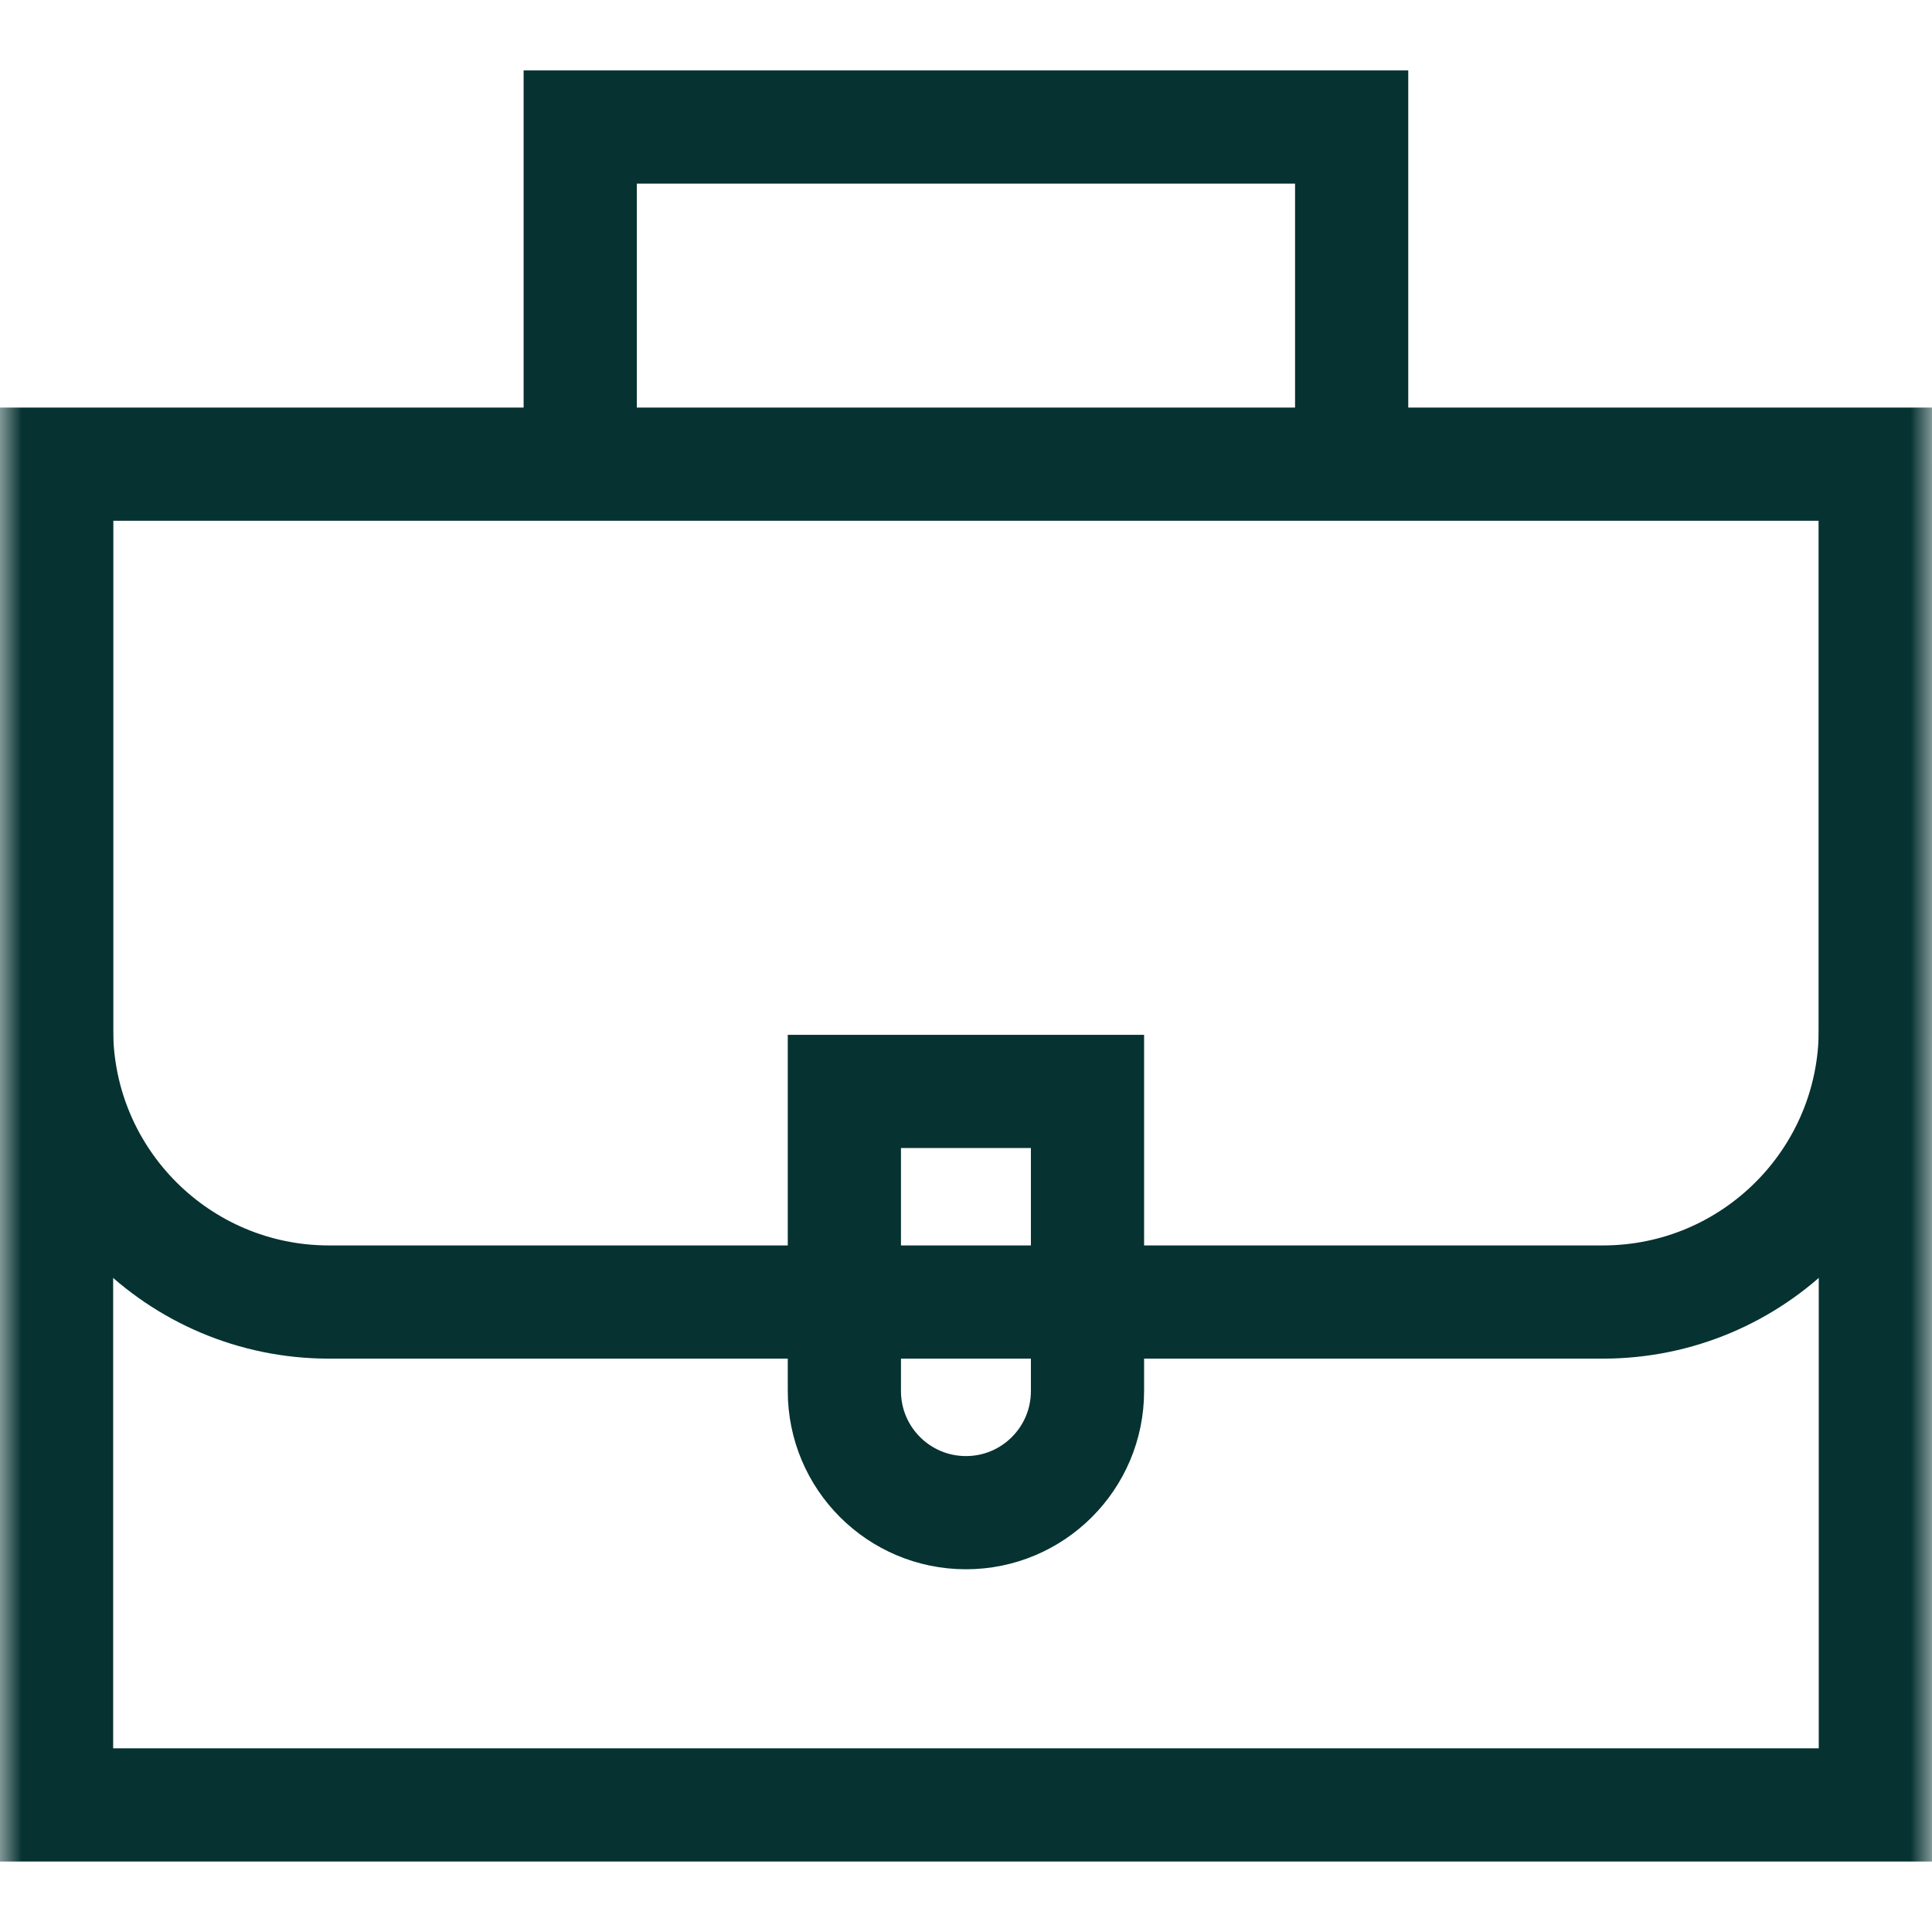 <svg width="44" height="44" viewBox="0 0 44 44" fill="none" xmlns="http://www.w3.org/2000/svg">
<mask id="mask0_2104_1295" style="mask-type:luminance" maskUnits="userSpaceOnUse" x="0" y="0" width="44" height="44">
<path d="M0 3.8147e-06H44V44H0V3.8147e-06Z" fill="white"/>
</mask>
<g mask="url(#mask0_2104_1295)">
<path d="M42.71 41.106H1.288V10.571H42.71V41.106Z" stroke="#063231" stroke-width="2.578" stroke-miterlimit="10"/>
<path d="M1.288 10.571V23.447C1.288 26.875 4.066 29.653 7.494 29.653H36.504C39.932 29.653 42.71 26.875 42.71 23.447V10.571" stroke="#063231" stroke-width="2.578" stroke-miterlimit="10"/>
<path d="M21.999 34.45C20.47 34.45 19.23 33.21 19.23 31.681V24.856H24.767V31.681C24.767 33.21 23.528 34.45 21.999 34.45Z" stroke="#063231" stroke-width="2.578" stroke-miterlimit="10"/>
<path d="M30.783 10.571V2.893H13.214V10.571" stroke="#063231" stroke-width="2.578" stroke-miterlimit="10"/>
</g>
</svg>
